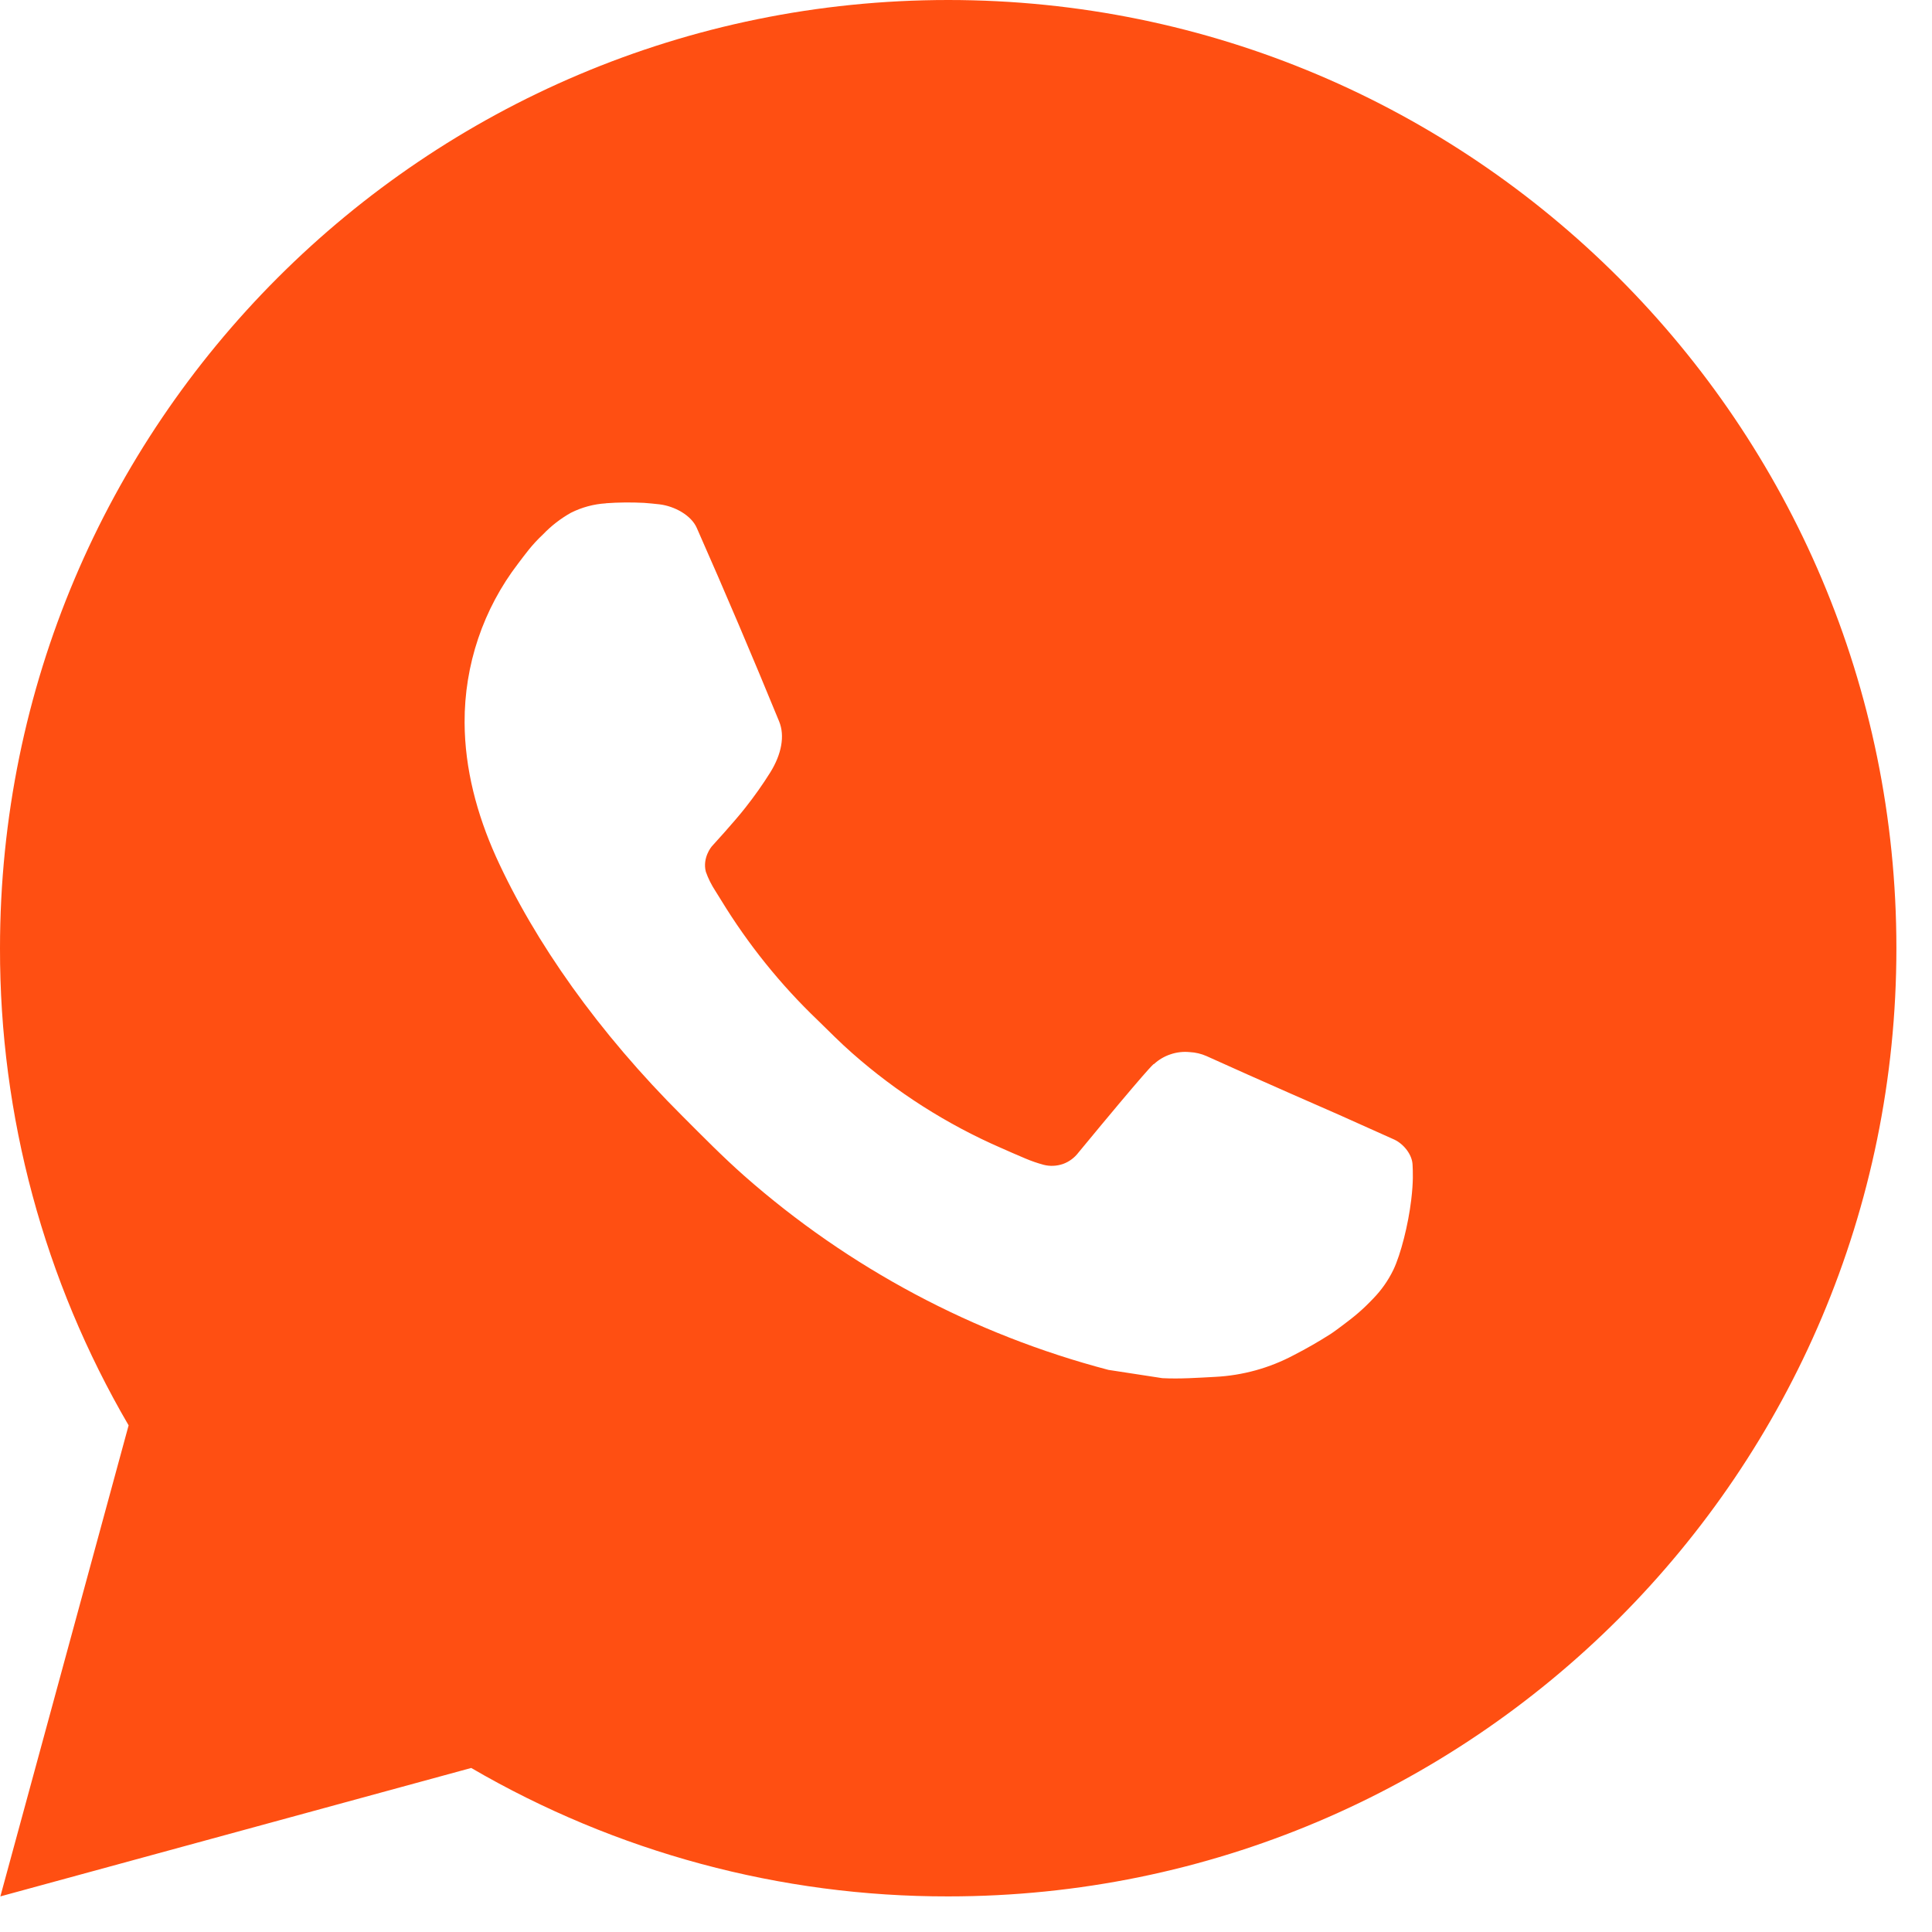 <svg width="21" height="21" viewBox="0 0 21 21" fill="none" xmlns="http://www.w3.org/2000/svg">
<path d="M0.004 20.613L1.398 15.493C0.479 13.919 -0.003 12.129 1.38443e-05 10.307C1.38443e-05 4.614 4.614 0 10.307 0C15.999 0 20.613 4.614 20.613 10.307C20.613 15.999 15.999 20.613 10.307 20.613C8.485 20.616 6.696 20.134 5.122 19.217L0.004 20.613ZM6.587 5.471C6.454 5.479 6.324 5.514 6.205 5.574C6.093 5.637 5.991 5.716 5.902 5.809C5.778 5.925 5.708 6.026 5.633 6.124C5.252 6.62 5.047 7.229 5.05 7.854C5.052 8.359 5.184 8.85 5.39 9.31C5.812 10.24 6.506 11.224 7.422 12.136C7.642 12.356 7.858 12.576 8.09 12.781C9.227 13.783 10.582 14.505 12.048 14.89L12.634 14.98C12.825 14.99 13.015 14.976 13.207 14.966C13.507 14.951 13.8 14.87 14.066 14.728C14.201 14.659 14.332 14.583 14.46 14.502C14.46 14.502 14.505 14.473 14.589 14.409C14.728 14.306 14.814 14.233 14.929 14.112C15.015 14.023 15.089 13.919 15.146 13.801C15.226 13.633 15.307 13.312 15.339 13.045C15.364 12.841 15.357 12.73 15.354 12.661C15.35 12.55 15.258 12.436 15.158 12.388L14.558 12.119C14.558 12.119 13.662 11.728 13.114 11.479C13.057 11.454 12.995 11.439 12.932 11.436C12.861 11.429 12.79 11.437 12.723 11.46C12.656 11.482 12.594 11.519 12.542 11.567V11.565C12.537 11.565 12.468 11.624 11.723 12.527C11.68 12.584 11.621 12.628 11.554 12.652C11.486 12.675 11.413 12.679 11.344 12.661C11.277 12.643 11.211 12.62 11.147 12.593C11.019 12.539 10.975 12.519 10.887 12.48L10.882 12.478C10.292 12.221 9.746 11.873 9.264 11.448C9.134 11.334 9.013 11.211 8.89 11.091C8.484 10.703 8.131 10.264 7.838 9.784L7.777 9.686C7.734 9.62 7.698 9.55 7.672 9.475C7.633 9.323 7.735 9.202 7.735 9.202C7.735 9.202 7.986 8.928 8.102 8.779C8.199 8.656 8.29 8.528 8.373 8.395C8.495 8.199 8.533 7.998 8.469 7.842C8.18 7.137 7.882 6.436 7.574 5.739C7.514 5.601 7.333 5.502 7.169 5.482C7.114 5.476 7.058 5.47 7.002 5.466C6.864 5.459 6.725 5.46 6.587 5.47V5.471Z" fill="#FF4F12"/>
</svg>
